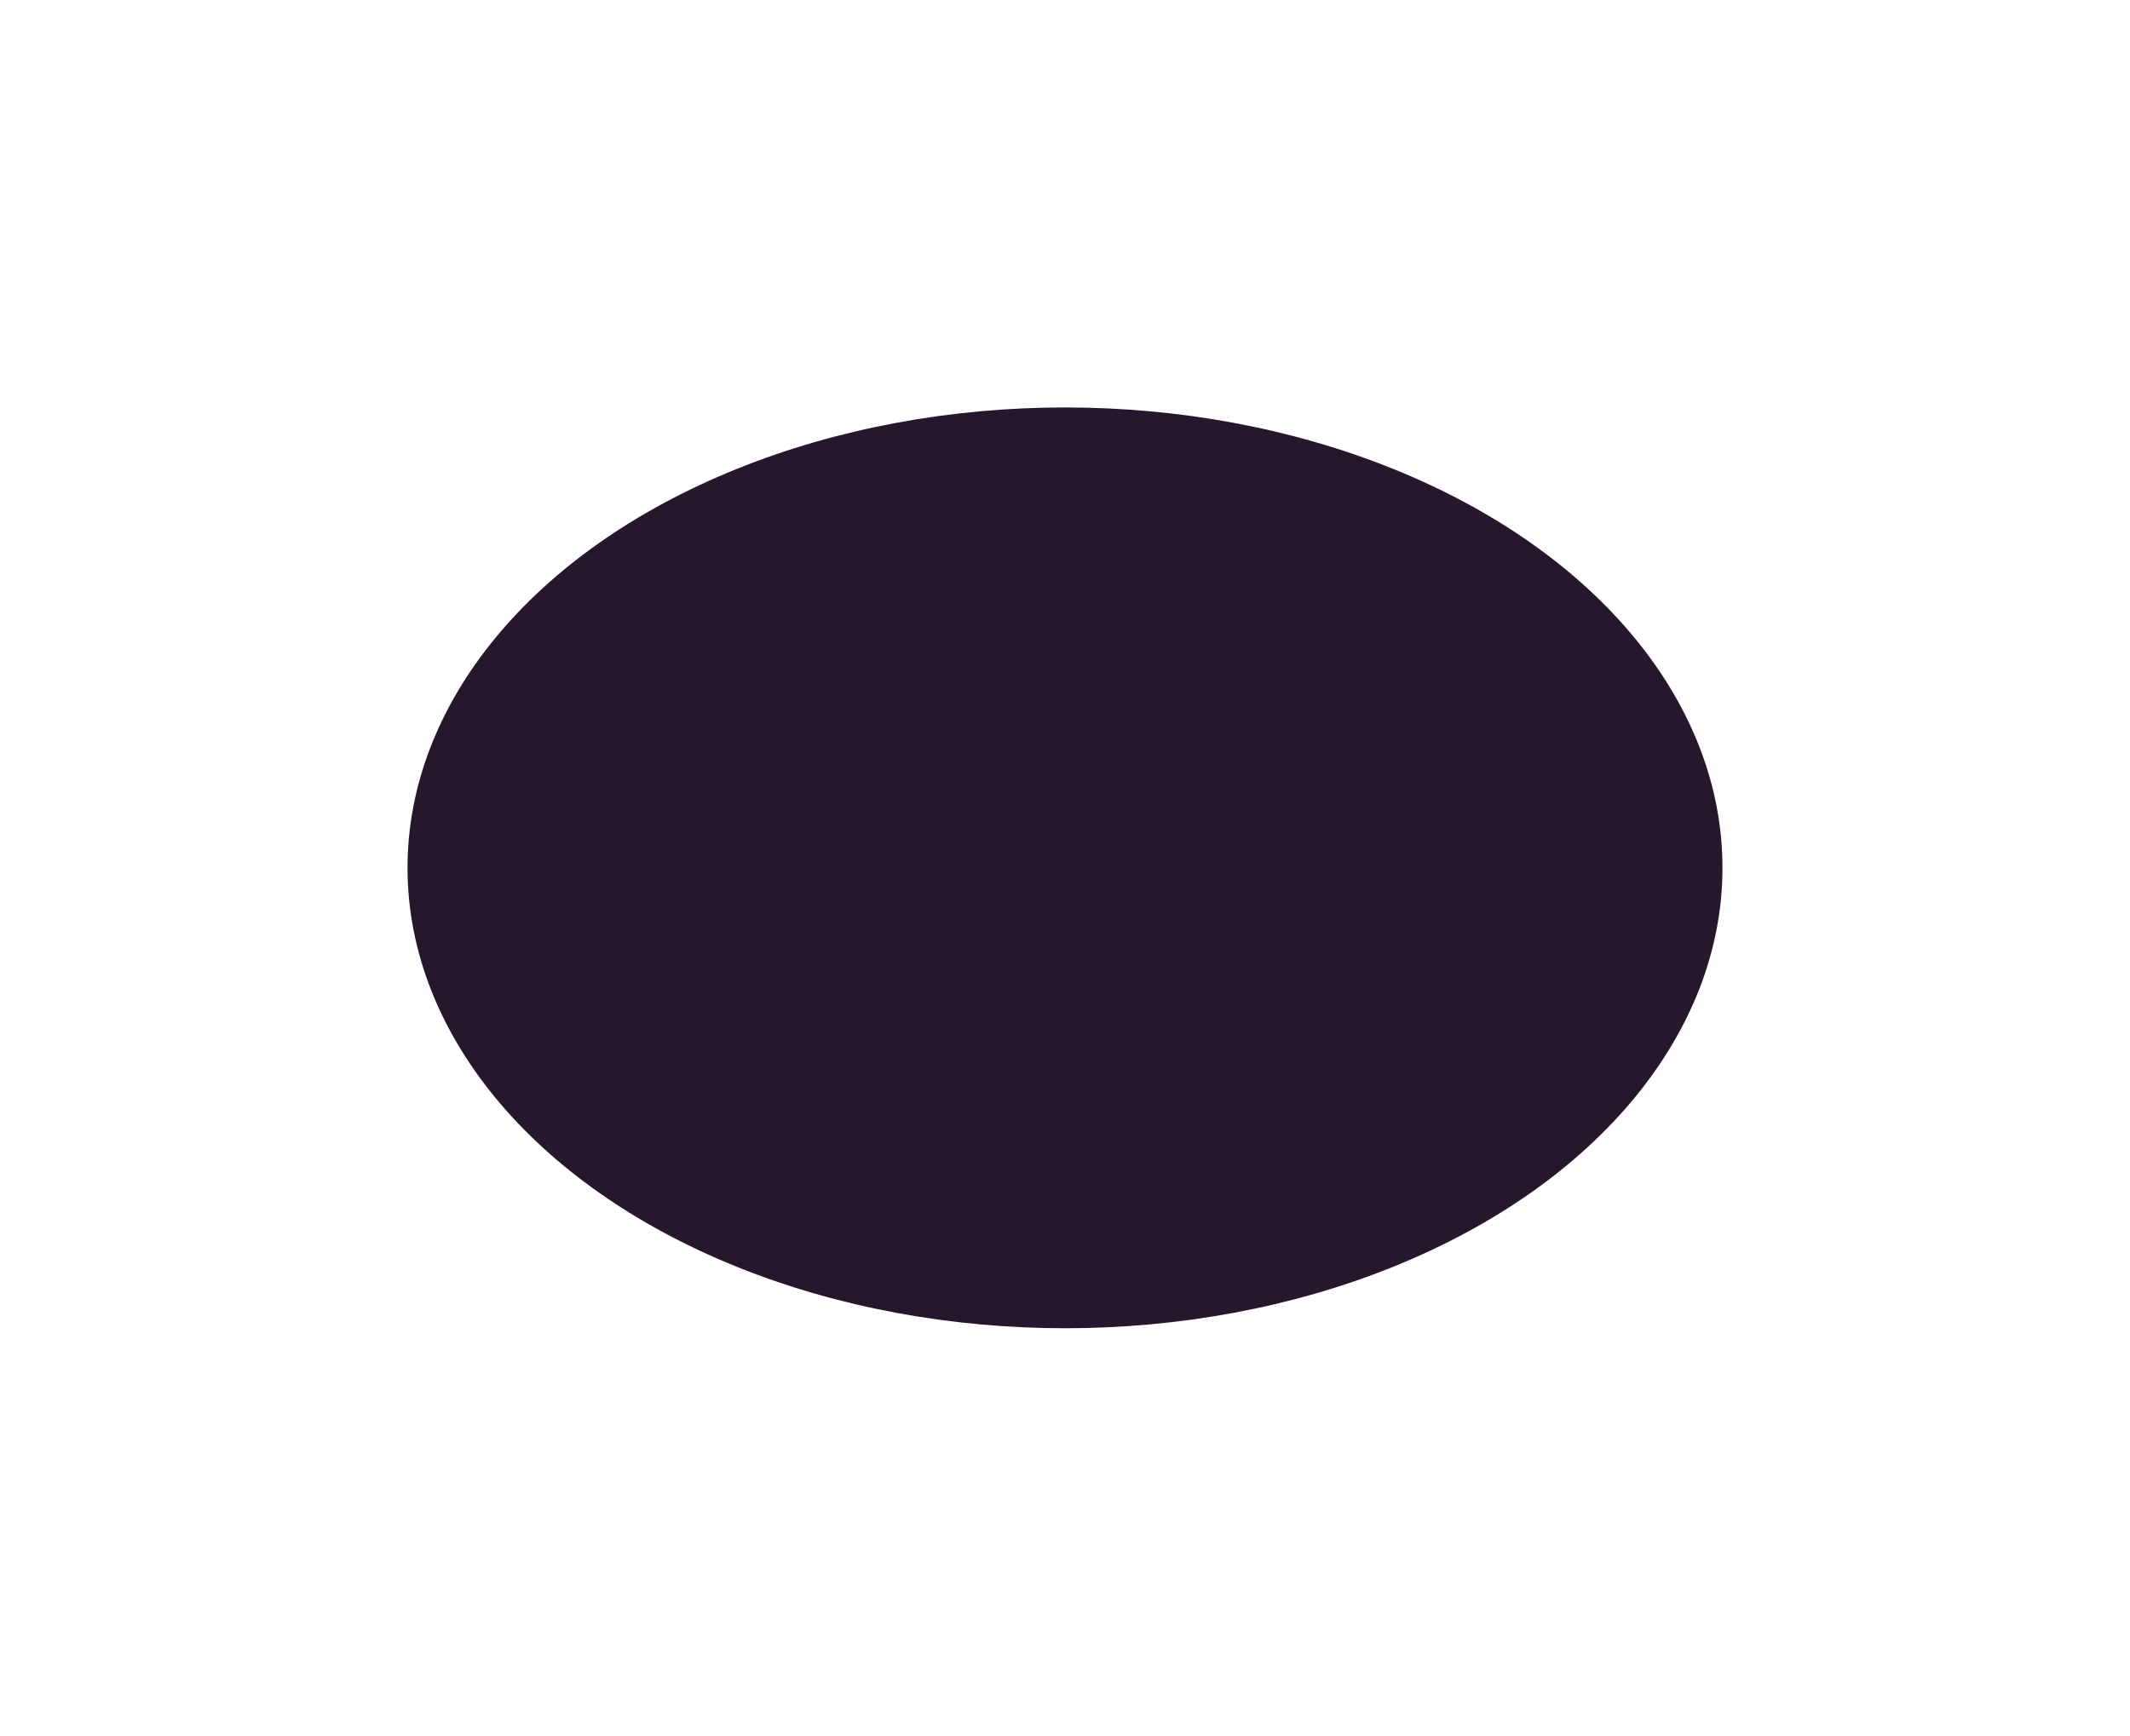 <?xml version="1.0" encoding="UTF-8"?> <svg xmlns="http://www.w3.org/2000/svg" width="1568" height="1278" viewBox="0 0 1568 1278" fill="none"> <g filter="url(#filter0_f_409_2)"> <ellipse cx="784" cy="639" rx="484" ry="339" fill="#27172D"></ellipse> </g> <defs> <filter id="filter0_f_409_2" x="0" y="0" width="1568" height="1278" filterUnits="userSpaceOnUse" color-interpolation-filters="sRGB"> <feFlood flood-opacity="0" result="BackgroundImageFix"></feFlood> <feBlend mode="normal" in="SourceGraphic" in2="BackgroundImageFix" result="shape"></feBlend> <feGaussianBlur stdDeviation="150" result="effect1_foregroundBlur_409_2"></feGaussianBlur> </filter> </defs> </svg> 